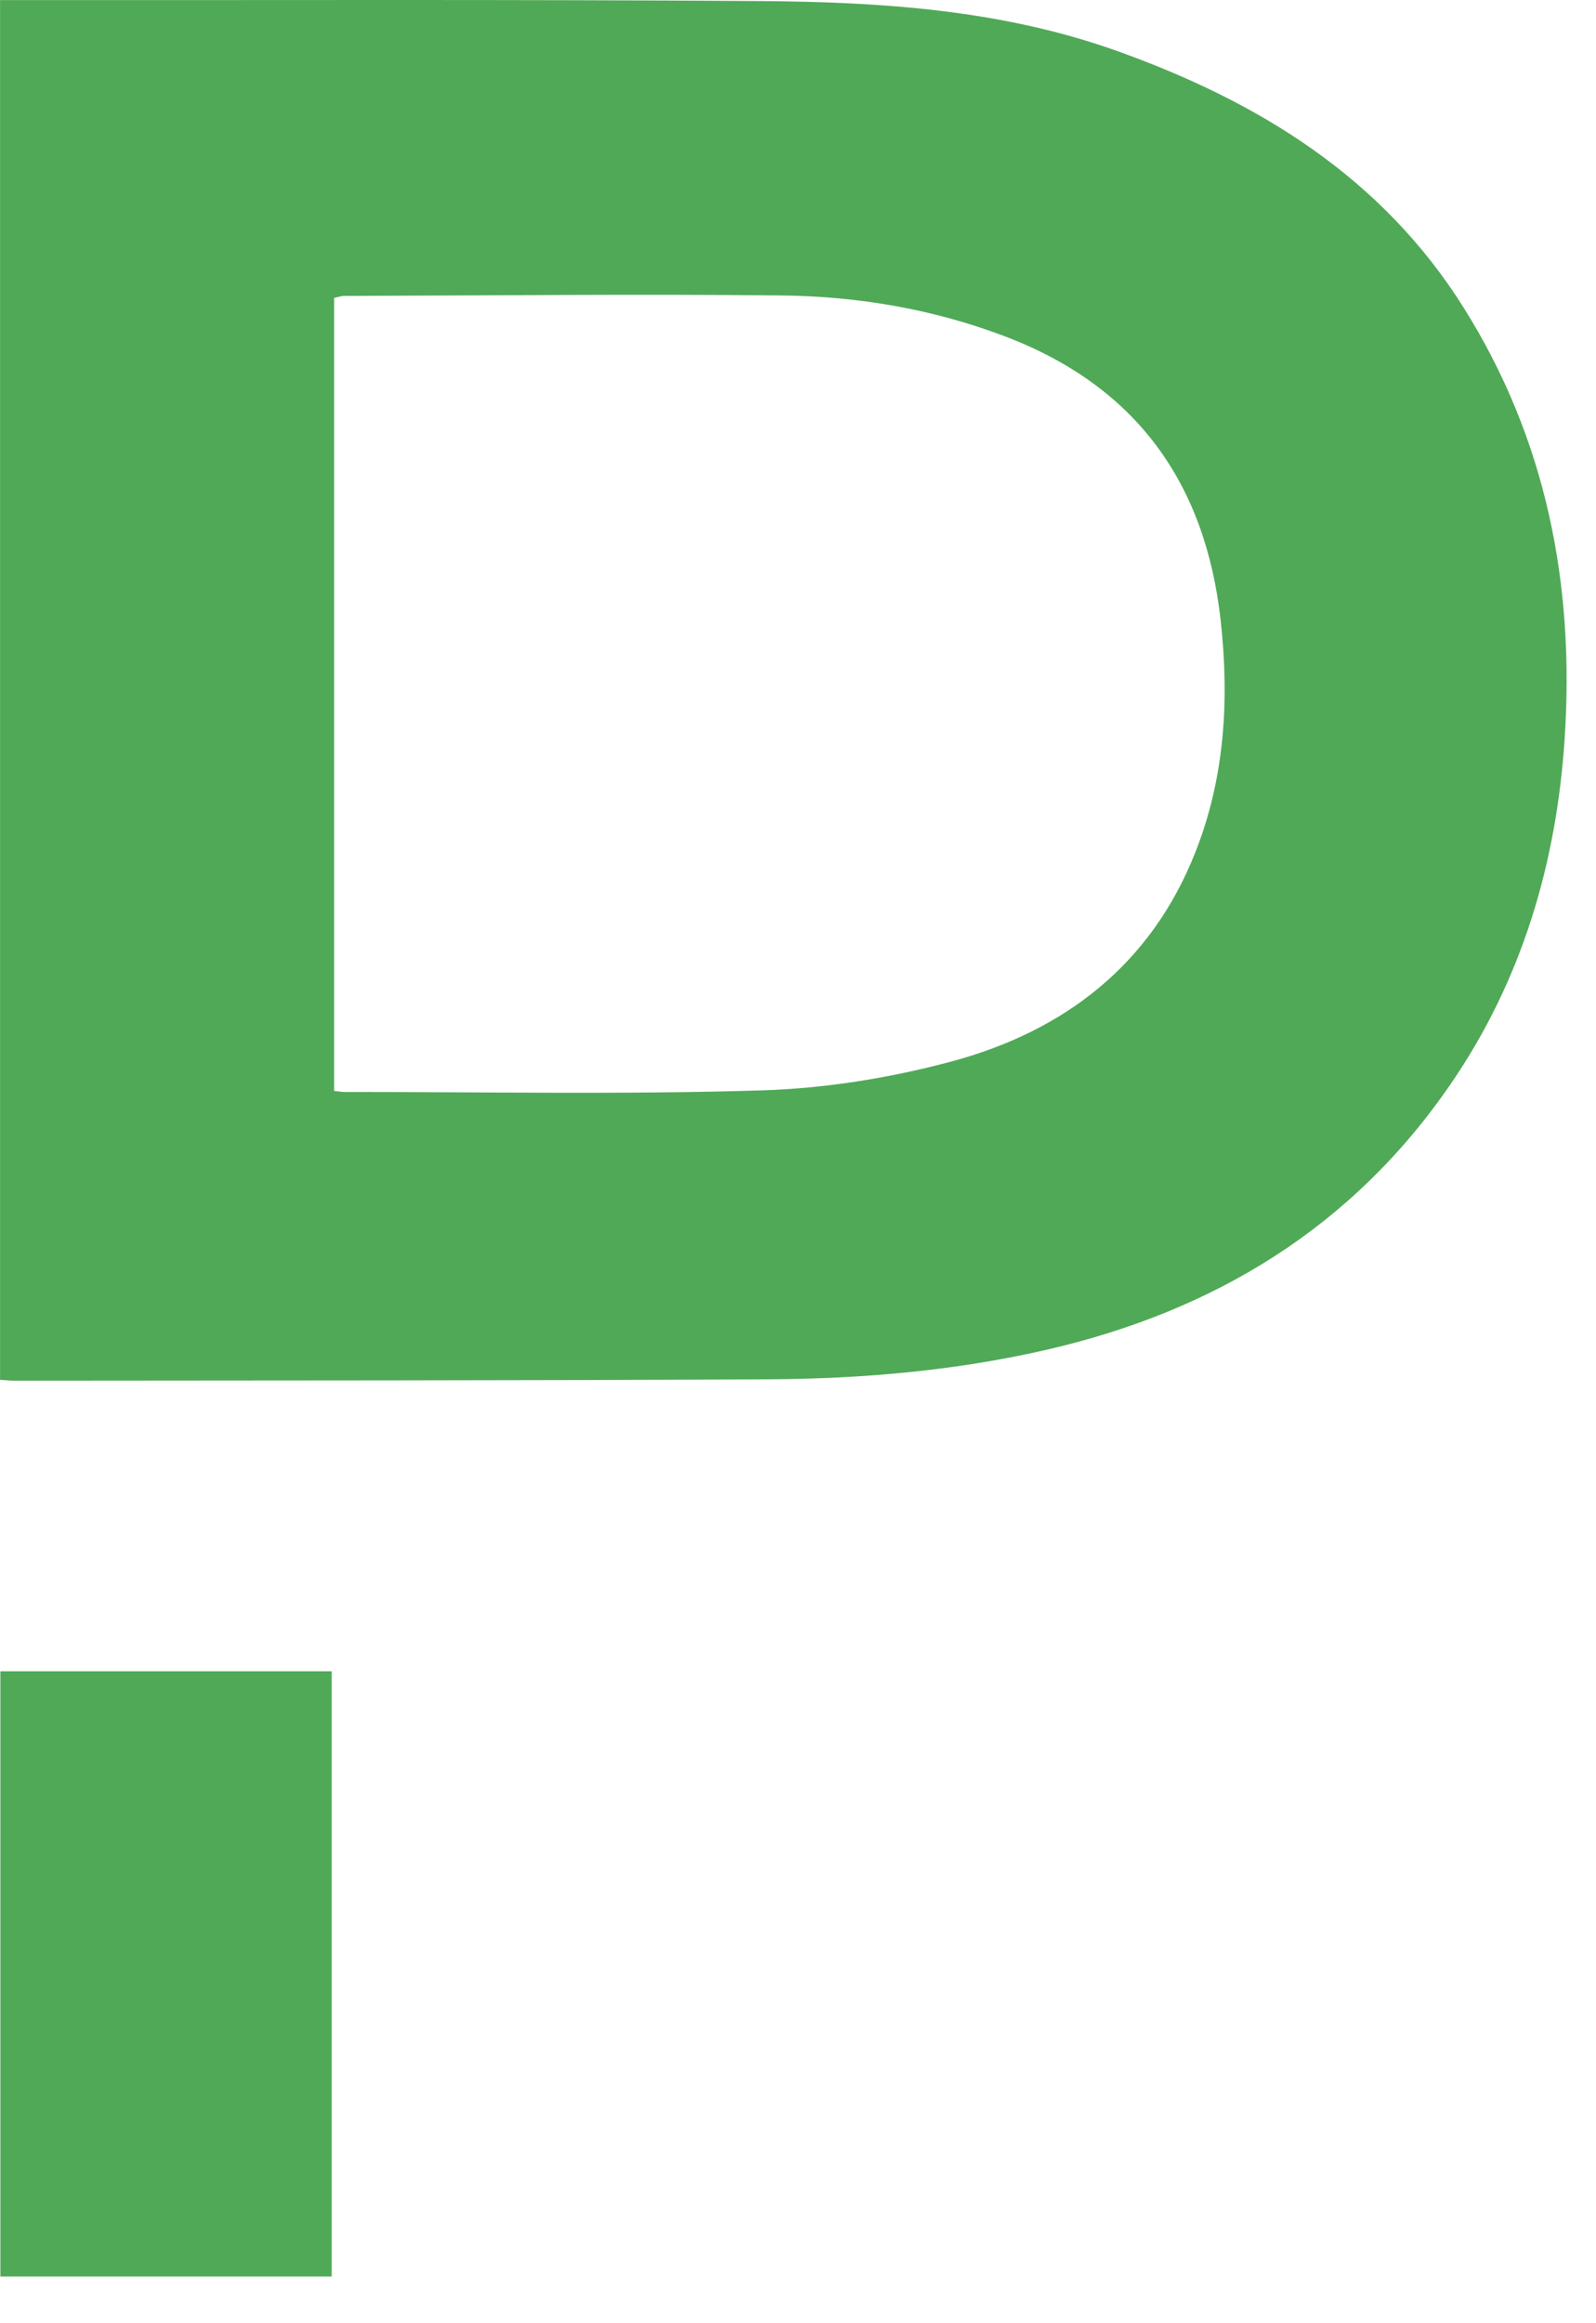 <svg width="33" height="48" viewBox="0 0 33 48" fill="none" xmlns="http://www.w3.org/2000/svg">
<path d="M0 0.002C0.125 0.002 0.21 0.002 0.296 0.002C5.438 0.006 10.578 -0.014 15.719 0.022C18.22 0.04 20.715 0.201 23.102 1.055C26.026 2.102 28.575 3.662 30.271 6.368C31.977 9.089 32.558 12.082 32.353 15.244C32.186 17.823 31.474 20.242 29.998 22.393C27.968 25.353 25.116 27.084 21.658 27.883C19.753 28.323 17.814 28.488 15.867 28.498C10.683 28.525 5.498 28.52 0.313 28.526C0.215 28.526 0.117 28.515 0.001 28.508V0.002H0ZM6.909 22.54C7.011 22.55 7.068 22.561 7.126 22.561C10.001 22.559 12.879 22.617 15.752 22.528C17.059 22.488 18.388 22.274 19.652 21.937C21.997 21.311 23.795 19.94 24.716 17.609C25.328 16.061 25.421 14.445 25.238 12.808C24.921 9.972 23.486 7.978 20.783 6.951C19.286 6.382 17.725 6.12 16.138 6.104C13.132 6.073 10.126 6.106 7.119 6.114C7.053 6.114 6.987 6.139 6.909 6.154V22.54Z" fill="#50A957"/>
<path d="M0.008 34.53H6.858V47.035H0.008V34.53Z" fill="#50A957"/>
</svg>
